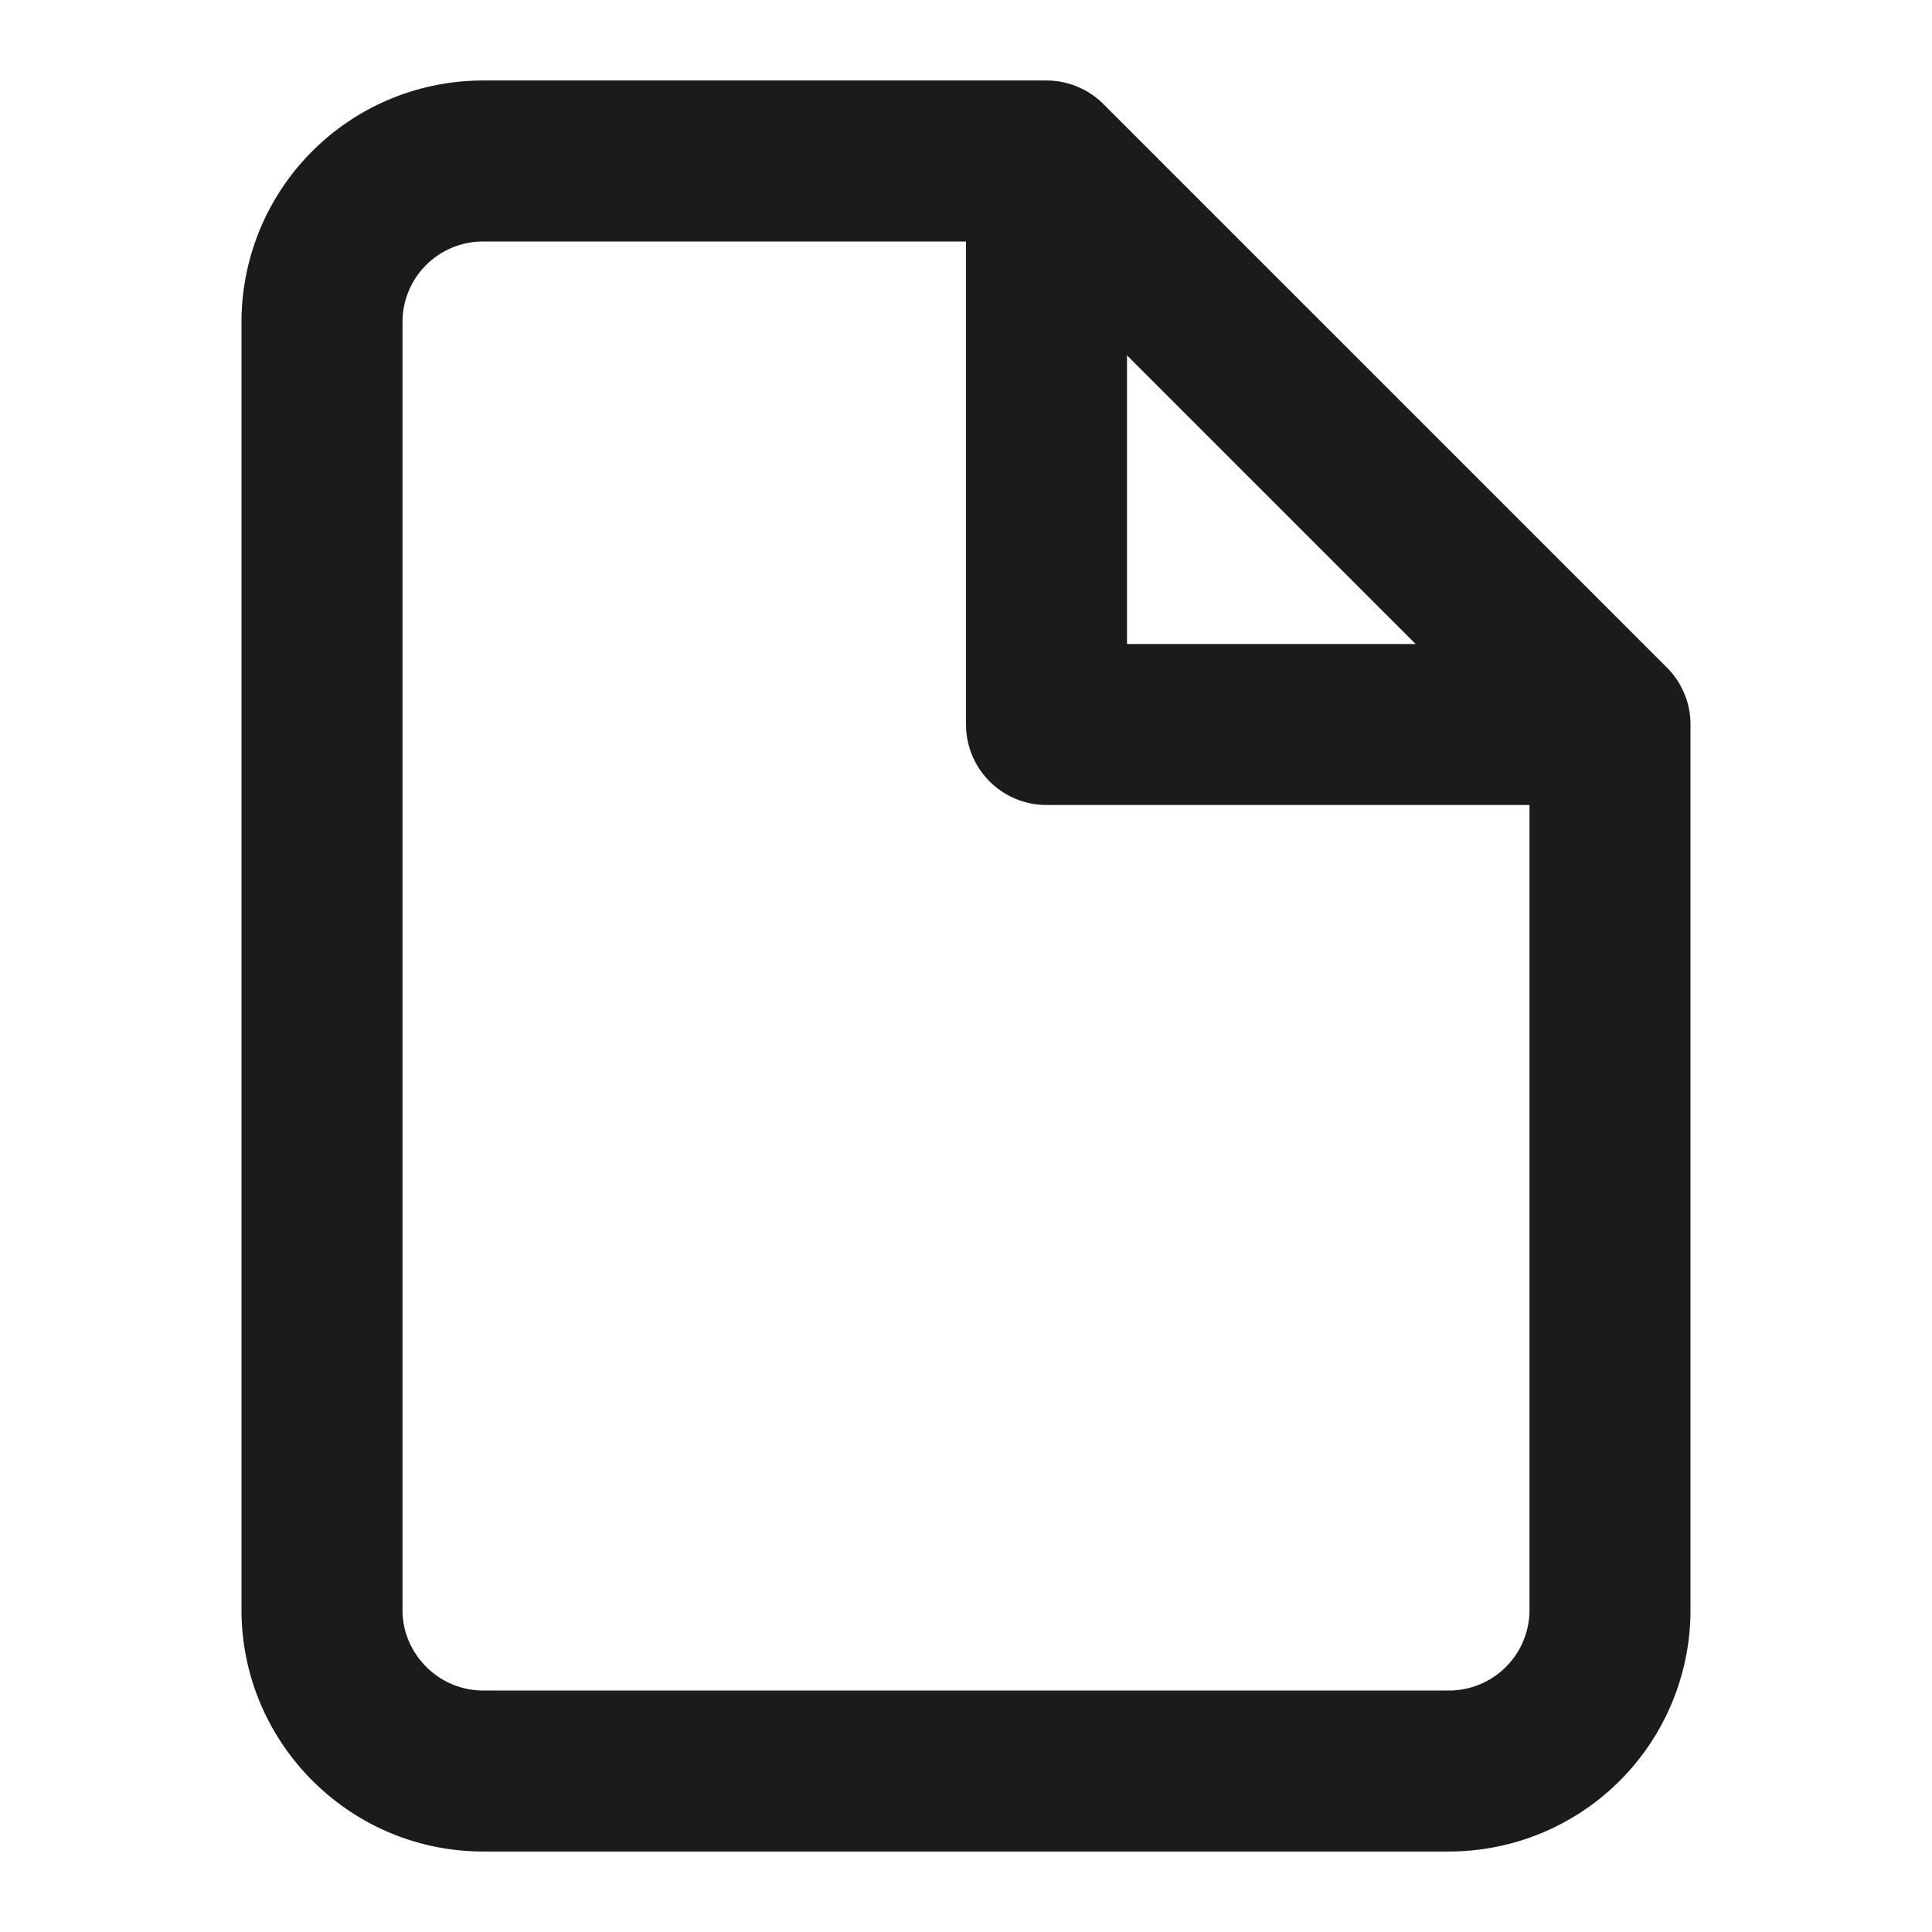 <svg xmlns="http://www.w3.org/2000/svg" width="20" height="20" viewBox="0 0 24 24" fill="none" stroke="#1B1B1B" stroke-width="2" stroke-linecap="round" stroke-linejoin="round"><path d="M13 2H6a2 2 0 0 0-2 2v16c0 1.1.9 2 2 2h12a2 2 0 0 0 2-2V9l-7-7z"/><path d="M13 3v6h6"/></svg>